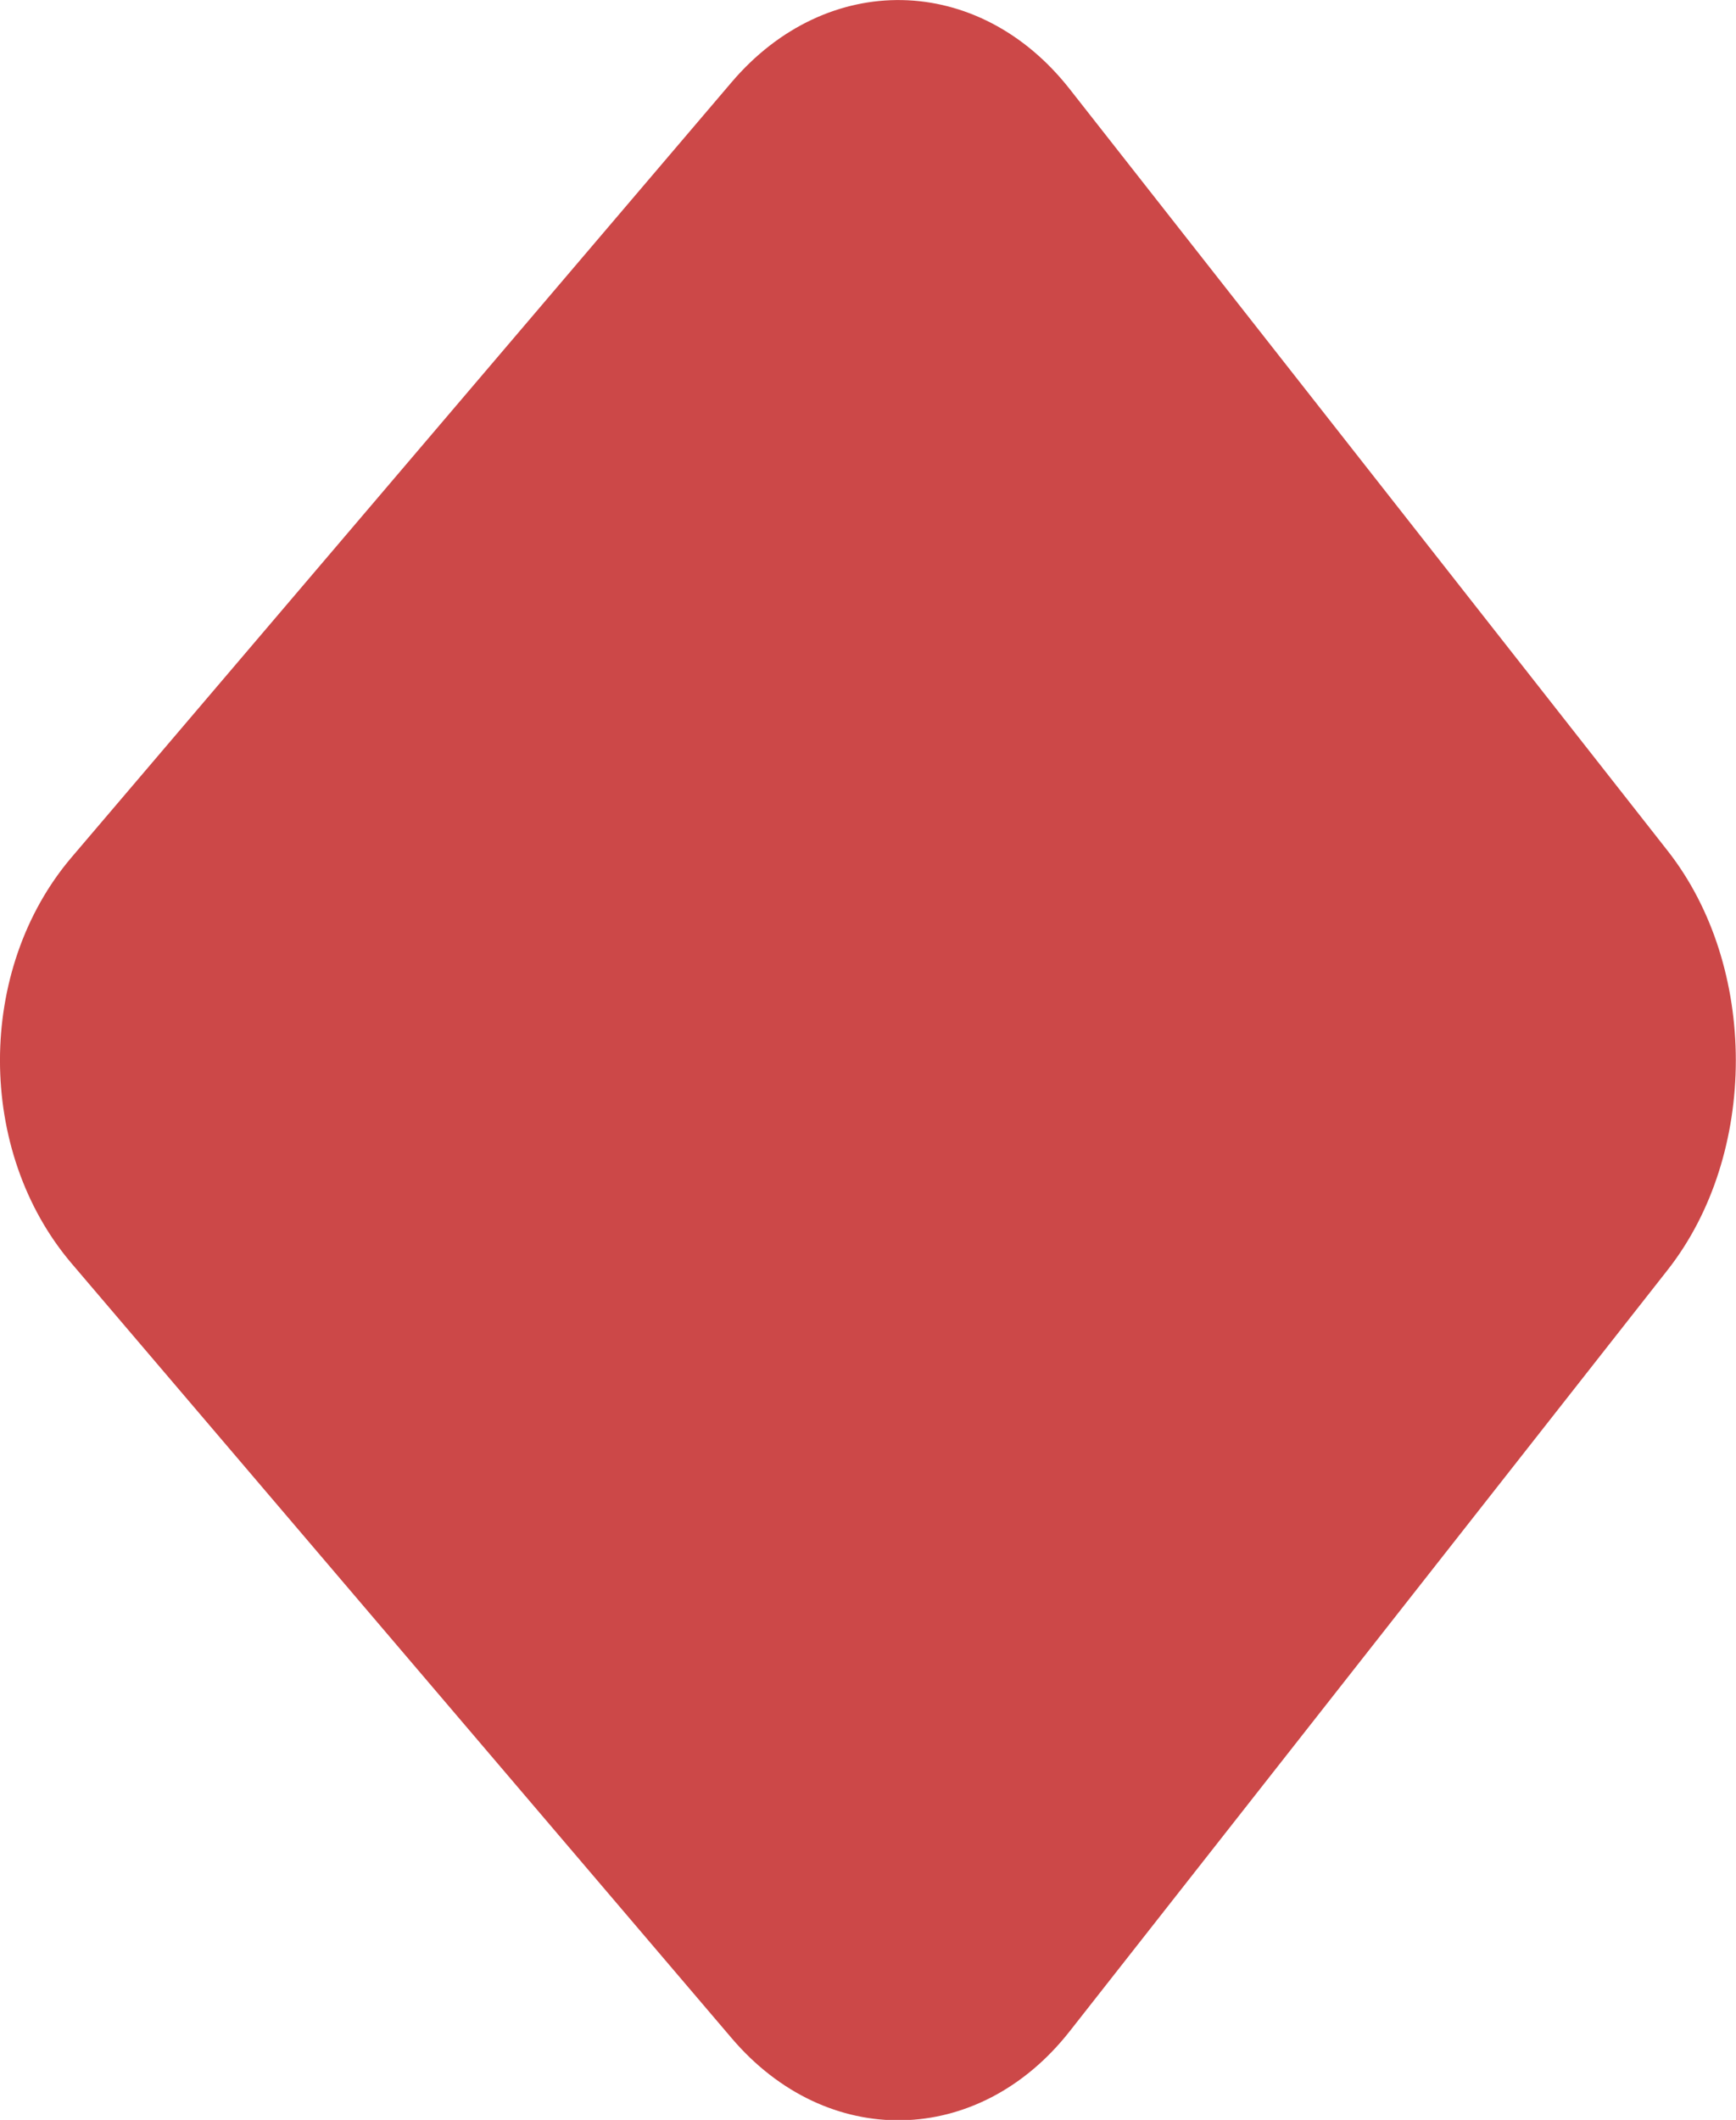 <svg xmlns="http://www.w3.org/2000/svg" viewBox="0 0 174.22 212.68"><defs><style>.cls-1{fill:#cc4848;}</style></defs><title>BRIDE-rombo</title><g id="Capa_2" data-name="Capa 2"><g id="Capa_2-2" data-name="Capa 2"><path class="cls-1" d="M107.34,8.92C98.2-2.7,83-3,73.42,8.25L7.19,86c-9.59,11.26-9.59,29.5,0,40.76l66.23,77.71c9.58,11.26,24.78,10.95,33.92-.67l60-76.37c9.15-11.62,9.15-30.48,0-42.1Z"/></g></g></svg>